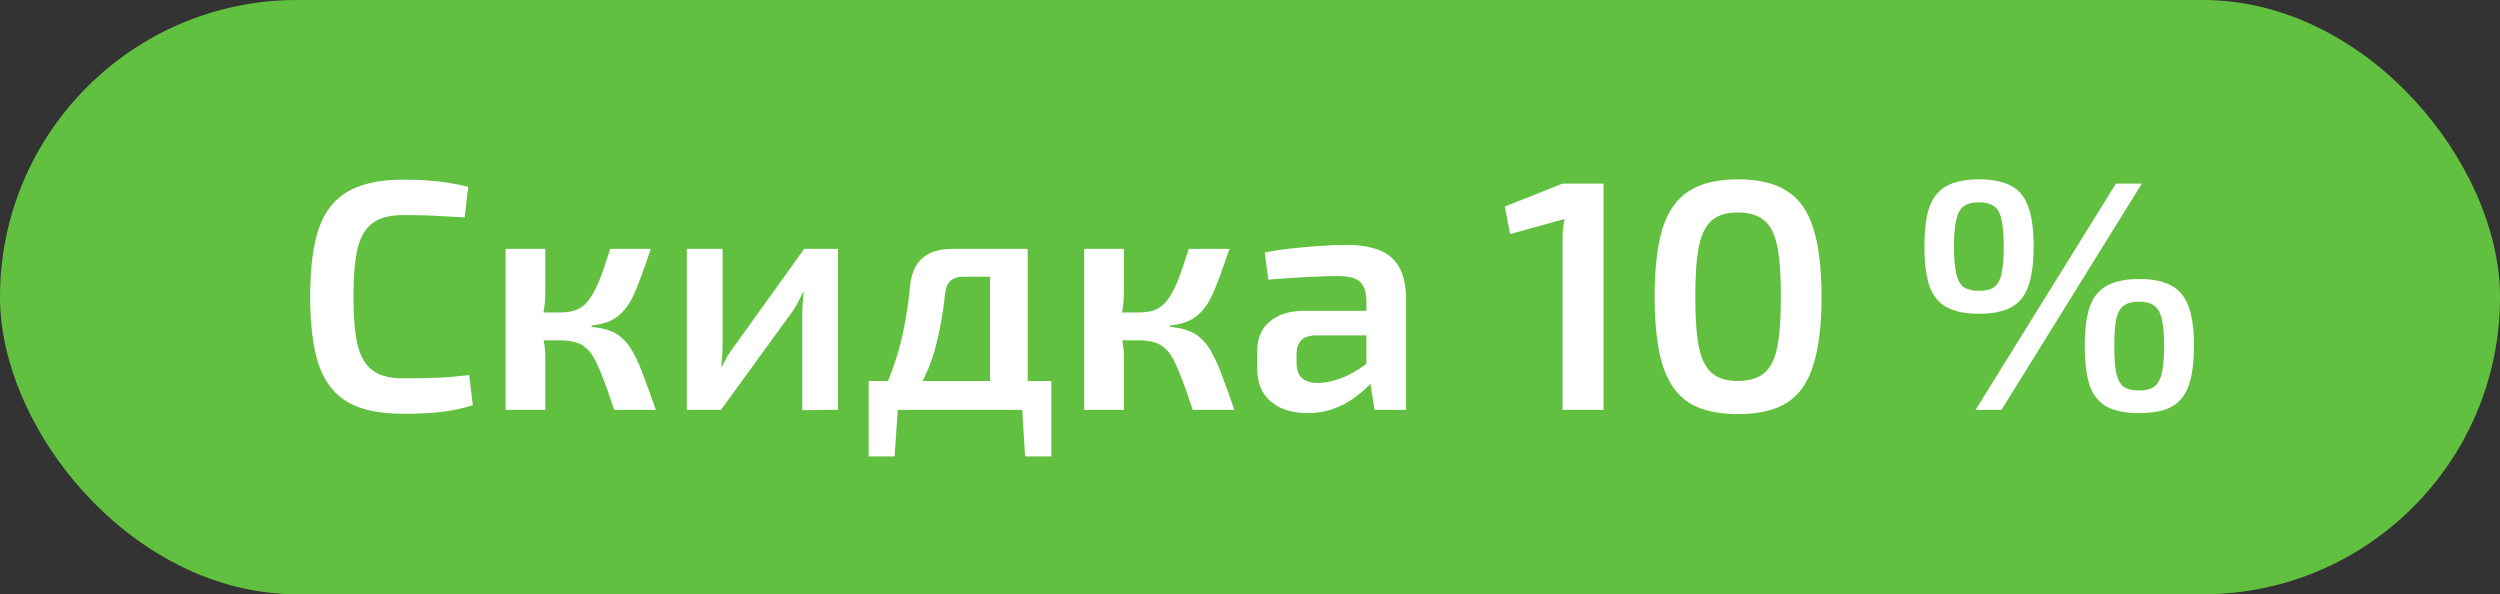 <?xml version="1.0" encoding="UTF-8"?> <svg xmlns="http://www.w3.org/2000/svg" width="122" height="29" viewBox="0 0 122 29" fill="none"><rect x="0" y="0" width="122" height="29" fill="#333333" stroke="none"/> <rect width="122" height="29" rx="14.5" fill="#62C040"></rect> <path d="M19.665 8.768C20.166 8.768 20.593 8.784 20.945 8.816C21.297 8.837 21.622 8.875 21.921 8.928C22.22 8.971 22.529 9.035 22.849 9.12L22.673 10.608C22.342 10.587 22.033 10.571 21.745 10.56C21.457 10.539 21.148 10.523 20.817 10.512C20.497 10.501 20.113 10.496 19.665 10.496C19.046 10.496 18.561 10.619 18.209 10.864C17.857 11.109 17.606 11.52 17.457 12.096C17.318 12.672 17.249 13.467 17.249 14.48C17.249 15.493 17.318 16.288 17.457 16.864C17.606 17.44 17.857 17.851 18.209 18.096C18.561 18.341 19.046 18.464 19.665 18.464C20.38 18.464 20.977 18.453 21.457 18.432C21.948 18.4 22.428 18.357 22.897 18.304L23.073 19.776C22.593 19.925 22.097 20.032 21.585 20.096C21.073 20.16 20.433 20.192 19.665 20.192C18.556 20.192 17.67 20.011 17.009 19.648C16.348 19.275 15.868 18.672 15.569 17.84C15.281 17.008 15.137 15.888 15.137 14.48C15.137 13.072 15.281 11.952 15.569 11.12C15.868 10.288 16.348 9.691 17.009 9.328C17.67 8.955 18.556 8.768 19.665 8.768ZM31.762 12.144C31.581 12.677 31.416 13.147 31.266 13.552C31.117 13.957 30.973 14.299 30.834 14.576C30.696 14.843 30.536 15.067 30.354 15.248C30.184 15.429 29.976 15.573 29.73 15.68C29.496 15.776 29.208 15.845 28.866 15.888V15.952C29.218 15.984 29.522 16.048 29.778 16.144C30.034 16.24 30.253 16.384 30.434 16.576C30.626 16.757 30.797 16.997 30.946 17.296C31.106 17.584 31.266 17.952 31.426 18.4C31.597 18.848 31.789 19.381 32.002 20H29.97C29.789 19.445 29.624 18.971 29.474 18.576C29.325 18.181 29.186 17.856 29.058 17.6C28.93 17.344 28.786 17.147 28.626 17.008C28.477 16.859 28.296 16.757 28.082 16.704C27.88 16.64 27.64 16.608 27.362 16.608L27.346 15.248C27.688 15.248 27.976 15.195 28.21 15.088C28.445 14.971 28.642 14.789 28.802 14.544C28.973 14.299 29.133 13.984 29.282 13.6C29.432 13.205 29.597 12.72 29.778 12.144H31.762ZM26.61 12.144V14.304C26.61 14.56 26.589 14.827 26.546 15.104C26.504 15.381 26.434 15.643 26.338 15.888C26.424 16.123 26.488 16.368 26.53 16.624C26.584 16.88 26.61 17.115 26.61 17.328V20H24.674V12.144H26.61ZM27.922 15.248V16.608H26.098V15.248H27.922ZM40.894 12.144V20L39.15 20.016V15.424C39.15 15.232 39.155 15.045 39.166 14.864C39.187 14.672 39.203 14.469 39.214 14.256H39.182C39.107 14.427 39.017 14.613 38.91 14.816C38.803 15.008 38.697 15.173 38.59 15.312L35.182 20H33.518V12.144H35.262V16.784C35.262 16.965 35.257 17.147 35.246 17.328C35.235 17.499 35.219 17.691 35.198 17.904H35.23C35.315 17.723 35.406 17.547 35.502 17.376C35.609 17.205 35.715 17.051 35.822 16.912L39.246 12.144H40.894ZM49.96 12.144V13.504H47C46.467 13.504 46.173 13.781 46.12 14.336C46.035 15.147 45.912 15.883 45.752 16.544C45.602 17.205 45.395 17.819 45.128 18.384C44.872 18.939 44.541 19.477 44.136 20H42.6C42.995 19.36 43.309 18.709 43.544 18.048C43.789 17.387 43.976 16.72 44.104 16.048C44.242 15.365 44.344 14.677 44.408 13.984C44.461 13.376 44.658 12.917 45 12.608C45.341 12.299 45.837 12.144 46.488 12.144H49.96ZM43.816 19.92L43.656 22.272H42.392V19.92H43.816ZM51.304 18.592V20H42.392V18.592H51.304ZM51.304 19.92V22.272H50.024L49.88 19.92H51.304ZM50.152 12.144V20H48.312V12.144H50.152ZM59.997 12.144C59.815 12.677 59.65 13.147 59.501 13.552C59.351 13.957 59.207 14.299 59.069 14.576C58.93 14.843 58.77 15.067 58.589 15.248C58.418 15.429 58.21 15.573 57.965 15.68C57.73 15.776 57.442 15.845 57.101 15.888V15.952C57.453 15.984 57.757 16.048 58.013 16.144C58.269 16.24 58.487 16.384 58.669 16.576C58.861 16.757 59.031 16.997 59.181 17.296C59.341 17.584 59.501 17.952 59.661 18.4C59.831 18.848 60.023 19.381 60.237 20H58.205C58.023 19.445 57.858 18.971 57.709 18.576C57.559 18.181 57.421 17.856 57.293 17.6C57.165 17.344 57.021 17.147 56.861 17.008C56.711 16.859 56.53 16.757 56.317 16.704C56.114 16.64 55.874 16.608 55.597 16.608L55.581 15.248C55.922 15.248 56.21 15.195 56.445 15.088C56.679 14.971 56.877 14.789 57.037 14.544C57.207 14.299 57.367 13.984 57.517 13.6C57.666 13.205 57.831 12.72 58.013 12.144H59.997ZM54.845 12.144V14.304C54.845 14.56 54.823 14.827 54.781 15.104C54.738 15.381 54.669 15.643 54.573 15.888C54.658 16.123 54.722 16.368 54.765 16.624C54.818 16.88 54.845 17.115 54.845 17.328V20H52.909V12.144H54.845ZM56.157 15.248V16.608H54.333V15.248H56.157ZM65.72 11.952C66.35 11.952 66.878 12.037 67.304 12.208C67.731 12.368 68.056 12.645 68.28 13.04C68.504 13.435 68.616 13.979 68.616 14.672V20H67.08L66.808 18.304L66.68 18.08V14.656C66.67 14.24 66.568 13.941 66.376 13.76C66.184 13.568 65.822 13.472 65.288 13.472C64.872 13.472 64.355 13.488 63.736 13.52C63.128 13.552 62.515 13.595 61.896 13.648L61.72 12.32C62.094 12.245 62.515 12.181 62.984 12.128C63.464 12.075 63.939 12.032 64.408 12C64.888 11.968 65.326 11.952 65.72 11.952ZM67.784 15.168L67.768 16.368H64.184C63.854 16.379 63.619 16.464 63.48 16.624C63.342 16.784 63.272 17.003 63.272 17.28V17.712C63.272 18.032 63.358 18.277 63.528 18.448C63.71 18.608 63.976 18.688 64.328 18.688C64.616 18.688 64.936 18.629 65.288 18.512C65.64 18.395 65.987 18.224 66.328 18C66.68 17.776 66.995 17.509 67.272 17.2V18.208C67.176 18.368 67.027 18.56 66.824 18.784C66.622 18.997 66.371 19.211 66.072 19.424C65.784 19.637 65.448 19.813 65.064 19.952C64.68 20.091 64.259 20.16 63.8 20.16C63.331 20.16 62.91 20.08 62.536 19.92C62.163 19.749 61.87 19.504 61.656 19.184C61.454 18.853 61.352 18.448 61.352 17.968V17.136C61.352 16.517 61.555 16.037 61.96 15.696C62.366 15.344 62.931 15.168 63.656 15.168H67.784ZM78.252 8.96V20H76.252V11.776C76.252 11.595 76.257 11.413 76.268 11.232C76.289 11.051 76.316 10.869 76.348 10.688L73.692 11.424L73.436 10.08L76.252 8.96H78.252ZM84.811 8.752C85.825 8.752 86.624 8.944 87.211 9.328C87.808 9.701 88.235 10.309 88.491 11.152C88.758 11.995 88.891 13.104 88.891 14.48C88.891 15.856 88.758 16.965 88.491 17.808C88.235 18.651 87.808 19.264 87.211 19.648C86.624 20.021 85.825 20.208 84.811 20.208C83.808 20.208 83.008 20.021 82.411 19.648C81.825 19.264 81.398 18.651 81.131 17.808C80.875 16.965 80.747 15.856 80.747 14.48C80.747 13.104 80.875 11.995 81.131 11.152C81.398 10.309 81.825 9.701 82.411 9.328C83.008 8.944 83.808 8.752 84.811 8.752ZM84.811 10.368C84.406 10.368 84.07 10.437 83.803 10.576C83.537 10.715 83.323 10.939 83.163 11.248C83.003 11.557 82.891 11.979 82.827 12.512C82.763 13.035 82.731 13.691 82.731 14.48C82.731 15.259 82.763 15.915 82.827 16.448C82.891 16.981 83.003 17.403 83.163 17.712C83.323 18.021 83.537 18.245 83.803 18.384C84.07 18.523 84.406 18.592 84.811 18.592C85.206 18.592 85.542 18.523 85.819 18.384C86.097 18.245 86.315 18.021 86.475 17.712C86.635 17.403 86.747 16.981 86.811 16.448C86.875 15.915 86.907 15.259 86.907 14.48C86.907 13.691 86.875 13.035 86.811 12.512C86.747 11.979 86.635 11.557 86.475 11.248C86.315 10.939 86.097 10.715 85.819 10.576C85.542 10.437 85.206 10.368 84.811 10.368ZM96.569 8.752C97.231 8.752 97.759 8.859 98.153 9.072C98.548 9.285 98.825 9.632 98.985 10.112C99.156 10.581 99.241 11.221 99.241 12.032C99.241 12.832 99.156 13.472 98.985 13.952C98.825 14.432 98.548 14.779 98.153 14.992C97.759 15.205 97.231 15.312 96.569 15.312C95.919 15.312 95.396 15.205 95.001 14.992C94.607 14.779 94.324 14.432 94.153 13.952C93.993 13.472 93.913 12.832 93.913 12.032C93.913 11.221 93.993 10.581 94.153 10.112C94.324 9.632 94.607 9.285 95.001 9.072C95.396 8.859 95.919 8.752 96.569 8.752ZM96.569 9.872C96.26 9.872 96.015 9.936 95.833 10.064C95.663 10.181 95.54 10.4 95.465 10.72C95.391 11.029 95.353 11.467 95.353 12.032C95.353 12.597 95.391 13.04 95.465 13.36C95.54 13.669 95.663 13.888 95.833 14.016C96.015 14.133 96.26 14.192 96.569 14.192C96.889 14.192 97.135 14.133 97.305 14.016C97.487 13.888 97.609 13.669 97.673 13.36C97.748 13.04 97.785 12.597 97.785 12.032C97.785 11.467 97.748 11.029 97.673 10.72C97.609 10.4 97.487 10.181 97.305 10.064C97.135 9.936 96.889 9.872 96.569 9.872ZM104.521 8.96L97.673 20H96.409L103.257 8.96H104.521ZM104.393 13.616C105.055 13.616 105.577 13.723 105.961 13.936C106.356 14.149 106.639 14.496 106.809 14.976C106.98 15.445 107.065 16.08 107.065 16.88C107.065 17.68 106.98 18.325 106.809 18.816C106.639 19.296 106.356 19.643 105.961 19.856C105.577 20.059 105.055 20.16 104.393 20.16C103.743 20.16 103.22 20.059 102.825 19.856C102.431 19.643 102.148 19.296 101.977 18.816C101.817 18.325 101.737 17.68 101.737 16.88C101.737 16.08 101.817 15.445 101.977 14.976C102.148 14.496 102.431 14.149 102.825 13.936C103.22 13.723 103.743 13.616 104.393 13.616ZM104.377 14.72C104.068 14.72 103.823 14.784 103.641 14.912C103.471 15.029 103.348 15.248 103.273 15.568C103.209 15.877 103.177 16.315 103.177 16.88C103.177 17.445 103.209 17.888 103.273 18.208C103.348 18.528 103.471 18.752 103.641 18.88C103.823 18.997 104.068 19.056 104.377 19.056C104.697 19.056 104.943 18.997 105.113 18.88C105.295 18.752 105.423 18.528 105.497 18.208C105.572 17.888 105.609 17.445 105.609 16.88C105.609 16.315 105.572 15.877 105.497 15.568C105.423 15.248 105.295 15.029 105.113 14.912C104.943 14.784 104.697 14.72 104.377 14.72Z" fill="white"></path> </svg> 